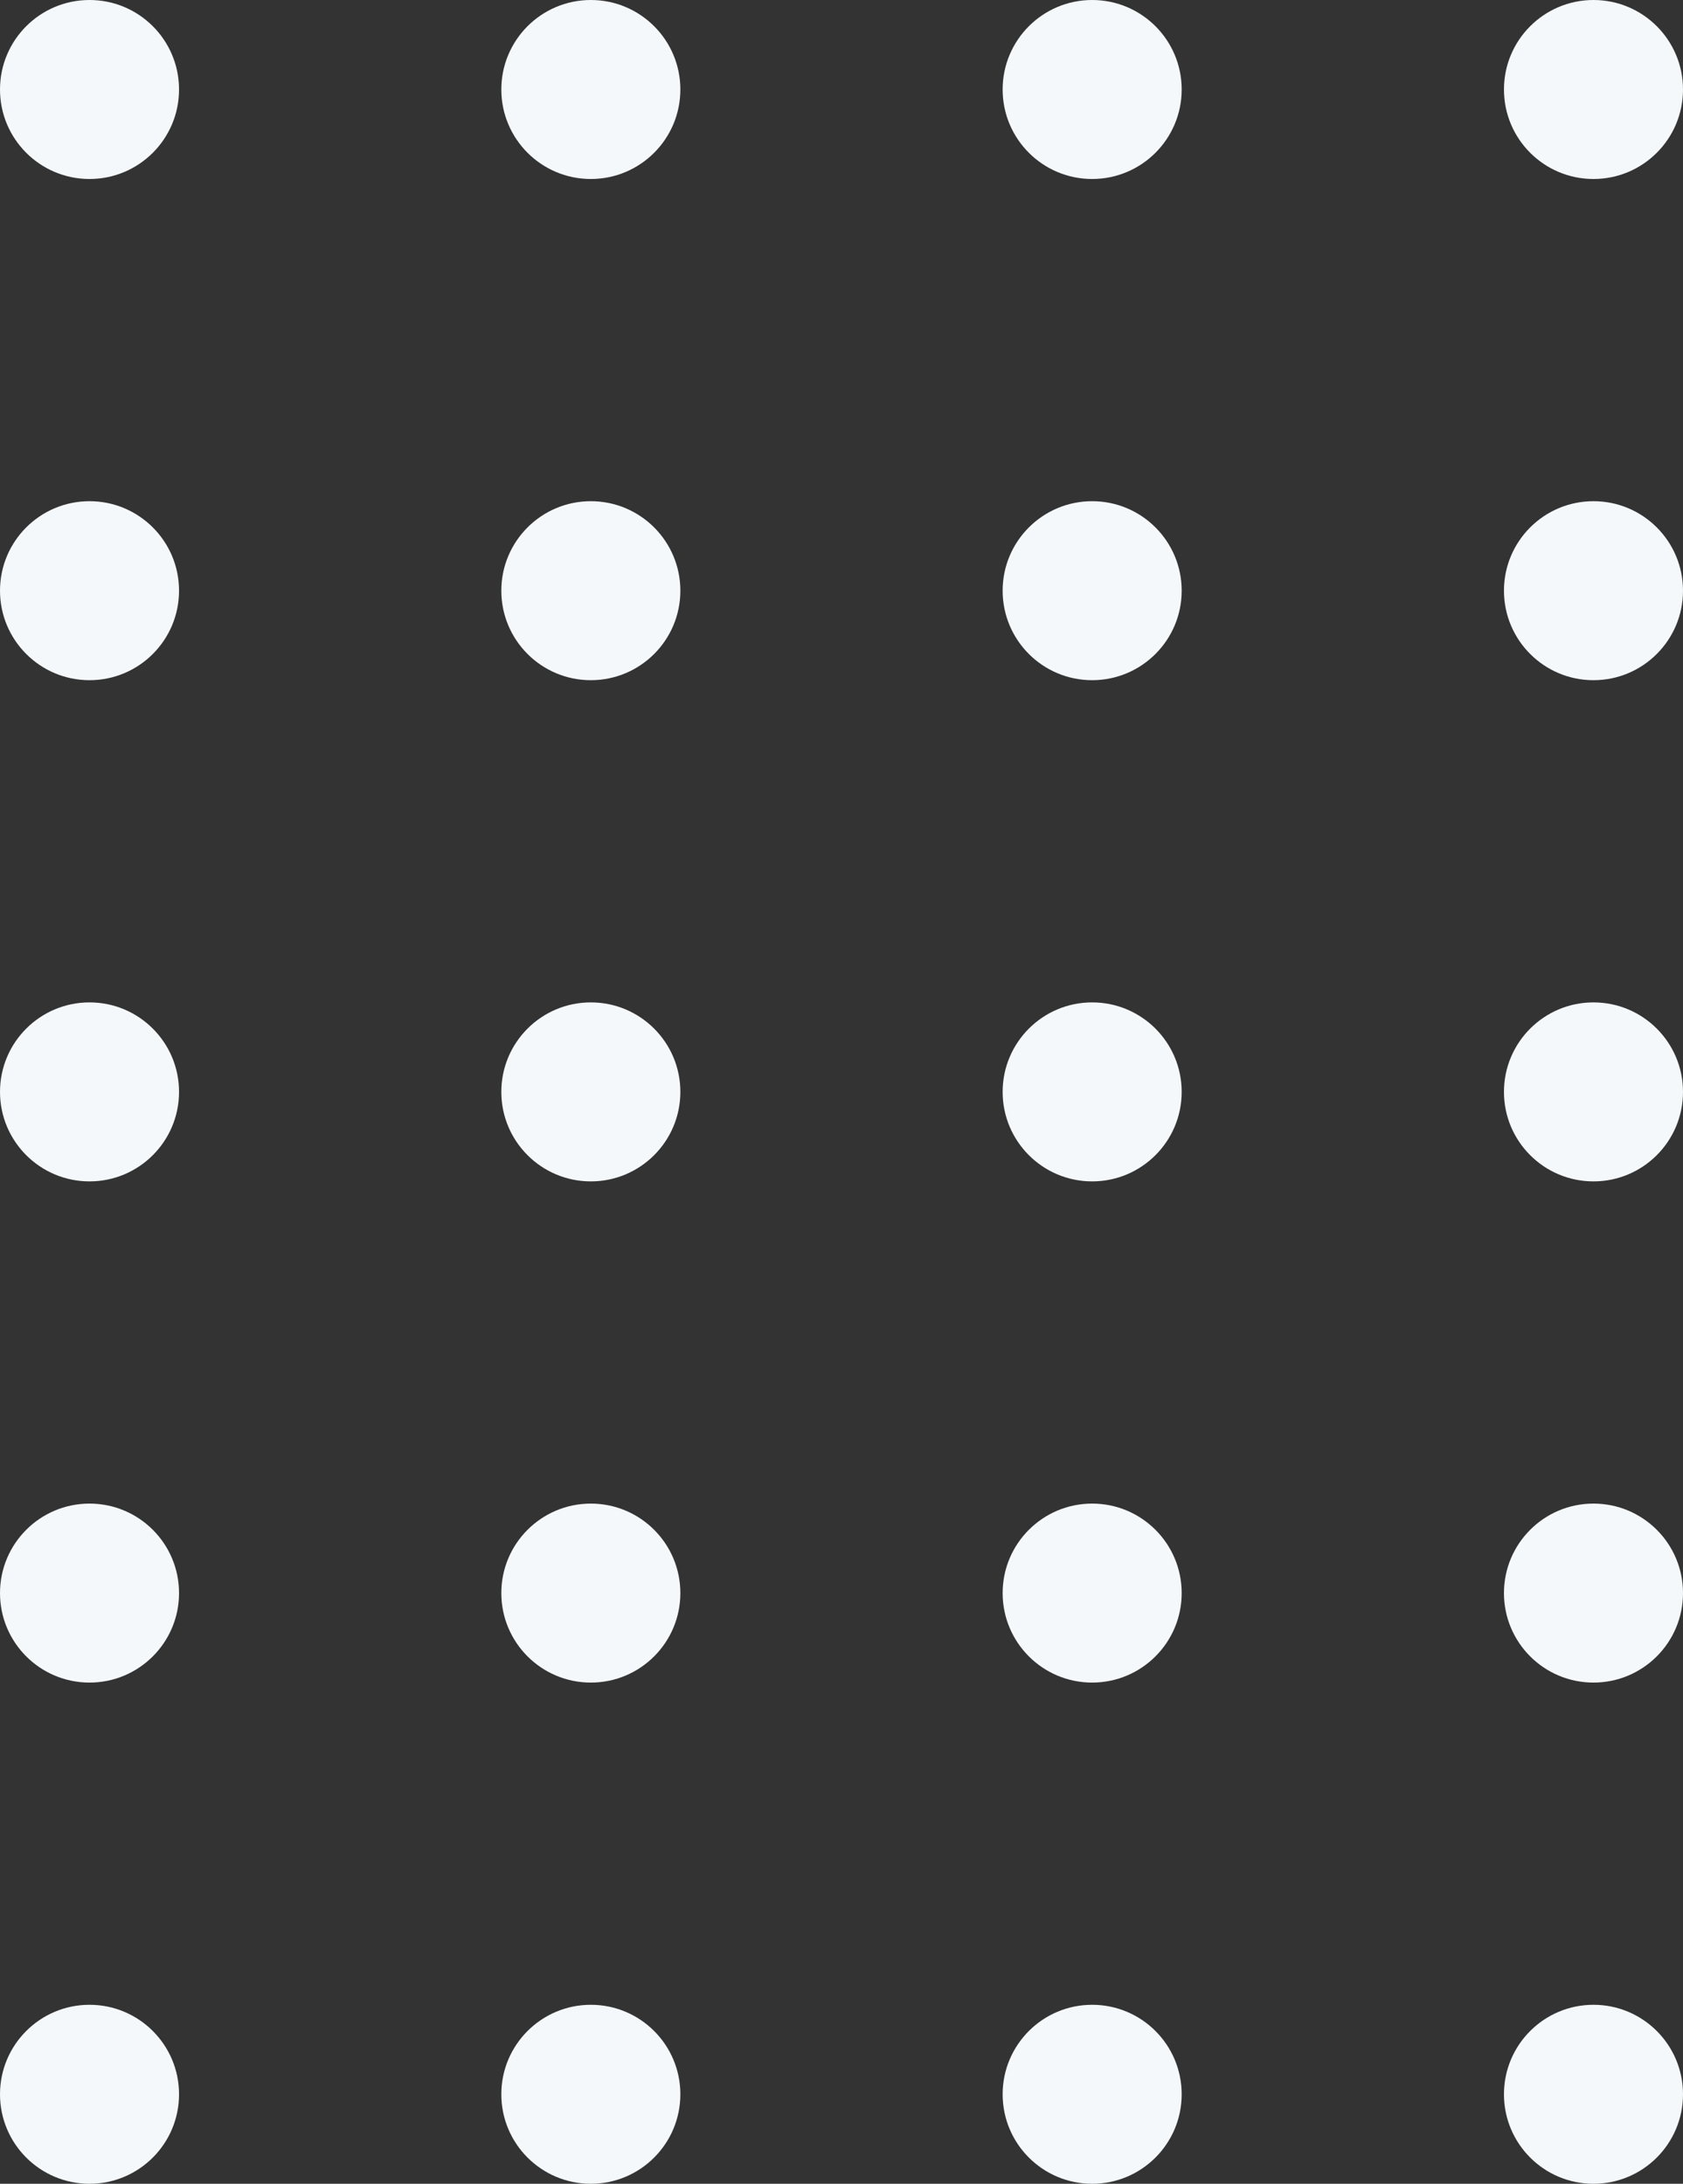 <svg width="188" height="244" viewBox="0 0 188 244" fill="none" xmlns="http://www.w3.org/2000/svg">
<rect x="0" y="0" width="188" height="244" fill="#333333" stroke="none"/>
<circle cx="10" cy="66" r="10" fill="#F4F8FA"/>
<circle cx="66" cy="66" r="10" fill="#F4F8FA"/>
<circle cx="122" cy="66" r="10" fill="#F4F8FA"/>
<circle cx="178" cy="66" r="10" fill="#F4F8FA"/>
<circle cx="10" cy="10" r="10" fill="#F4F8FA"/>
<circle cx="66" cy="10" r="10" fill="#F4F8FA"/>
<circle cx="122" cy="10" r="10" fill="#F4F8FA"/>
<circle cx="178" cy="10" r="10" fill="#F4F8FA"/>
<circle cx="10" cy="122" r="10" fill="#F4F8FA"/>
<circle cx="66" cy="122" r="10" fill="#F4F8FA"/>
<circle cx="122" cy="122" r="10" fill="#F4F8FA"/>
<circle cx="178" cy="122" r="10" fill="#F4F8FA"/>
<circle cx="10" cy="178" r="10" fill="#F4F8FA"/>
<circle cx="66" cy="178" r="10" fill="#F4F8FA"/>
<circle cx="122" cy="178" r="10" fill="#F4F8FA"/>
<circle cx="178" cy="178" r="10" fill="#F4F8FA"/>
<circle cx="10" cy="234" r="10" fill="#F4F8FA"/>
<circle cx="66" cy="234" r="10" fill="#F4F8FA"/>
<circle cx="122" cy="234" r="10" fill="#F4F8FA"/>
<circle cx="178" cy="234" r="10" fill="#F4F8FA"/>
</svg>
